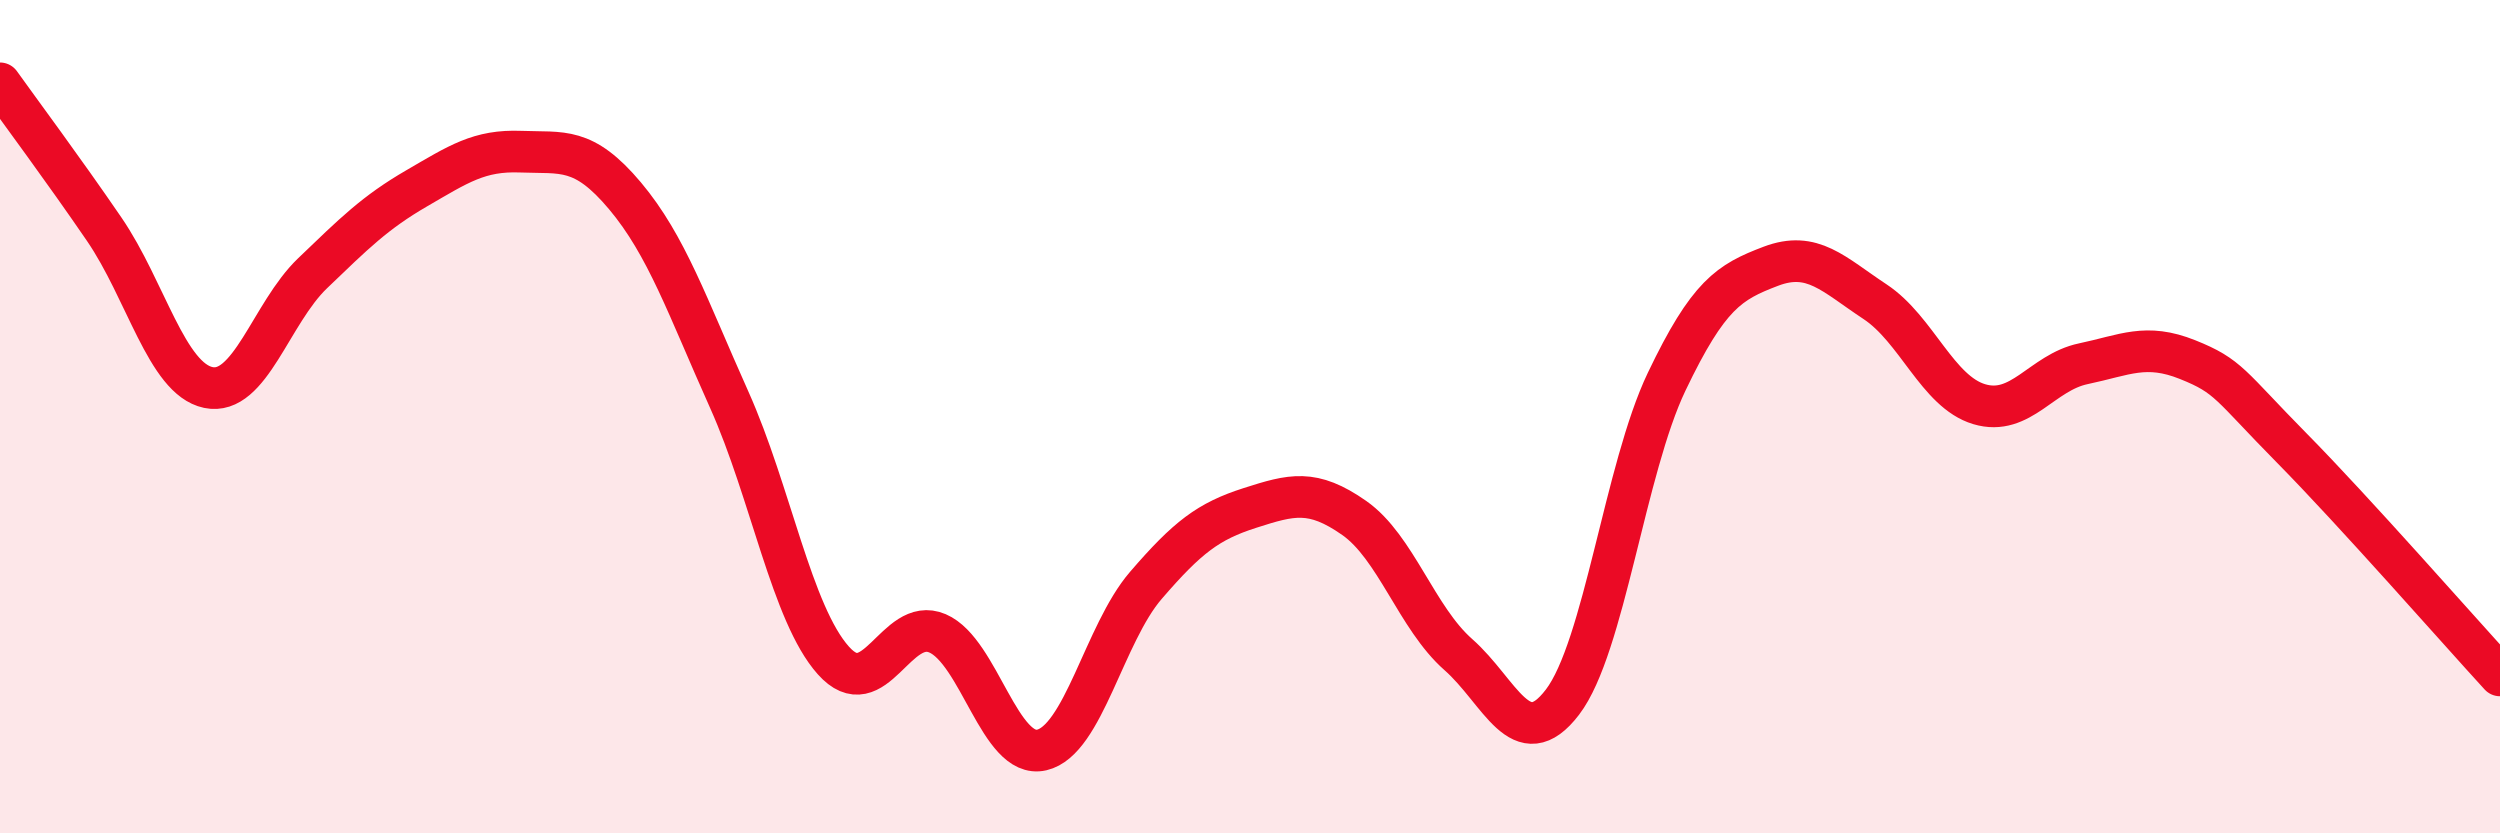 
    <svg width="60" height="20" viewBox="0 0 60 20" xmlns="http://www.w3.org/2000/svg">
      <path
        d="M 0,2 C 0.5,2.7 1.5,4.04 2.5,5.5 C 3.5,6.96 4,9.09 5,9.3 C 6,9.51 6.5,7.52 7.5,6.56 C 8.5,5.6 9,5.1 10,4.52 C 11,3.94 11.5,3.6 12.5,3.64 C 13.5,3.68 14,3.51 15,4.7 C 16,5.89 16.5,7.36 17.5,9.59 C 18.5,11.82 19,14.73 20,15.85 C 21,16.97 21.5,14.77 22.5,15.2 C 23.5,15.63 24,18.23 25,18 C 26,17.77 26.5,15.21 27.5,14.05 C 28.5,12.89 29,12.51 30,12.19 C 31,11.87 31.5,11.73 32.5,12.43 C 33.5,13.13 34,14.83 35,15.71 C 36,16.59 36.5,18.16 37.5,16.85 C 38.5,15.54 39,11.25 40,9.16 C 41,7.07 41.5,6.77 42.5,6.39 C 43.5,6.01 44,6.58 45,7.24 C 46,7.9 46.5,9.4 47.5,9.7 C 48.5,10 49,8.94 50,8.73 C 51,8.52 51.5,8.23 52.5,8.63 C 53.5,9.03 53.5,9.23 55,10.75 C 56.5,12.27 59,15.12 60,16.21L60 20L0 20Z"
        fill="#EB0A25"
        opacity="0.1"
        stroke-linecap="round"
        stroke-linejoin="round"
      />
      <path
        d="M 0,2 C 0.5,2.7 1.5,4.04 2.5,5.5 C 3.5,6.96 4,9.09 5,9.3 C 6,9.51 6.5,7.52 7.5,6.56 C 8.5,5.6 9,5.1 10,4.52 C 11,3.94 11.5,3.6 12.5,3.64 C 13.5,3.68 14,3.51 15,4.7 C 16,5.89 16.5,7.36 17.5,9.59 C 18.5,11.82 19,14.73 20,15.85 C 21,16.97 21.5,14.77 22.5,15.2 C 23.5,15.63 24,18.23 25,18 C 26,17.77 26.5,15.21 27.5,14.05 C 28.5,12.89 29,12.51 30,12.19 C 31,11.87 31.5,11.73 32.5,12.43 C 33.5,13.13 34,14.83 35,15.71 C 36,16.59 36.5,18.16 37.5,16.85 C 38.5,15.54 39,11.25 40,9.16 C 41,7.07 41.5,6.77 42.5,6.39 C 43.5,6.01 44,6.58 45,7.24 C 46,7.9 46.5,9.4 47.5,9.7 C 48.5,10 49,8.94 50,8.73 C 51,8.52 51.5,8.23 52.5,8.63 C 53.5,9.03 53.5,9.23 55,10.75 C 56.5,12.27 59,15.12 60,16.21"
        stroke="#EB0A25"
        stroke-width="1"
        fill="none"
        stroke-linecap="round"
        stroke-linejoin="round"
      />
    </svg>
  